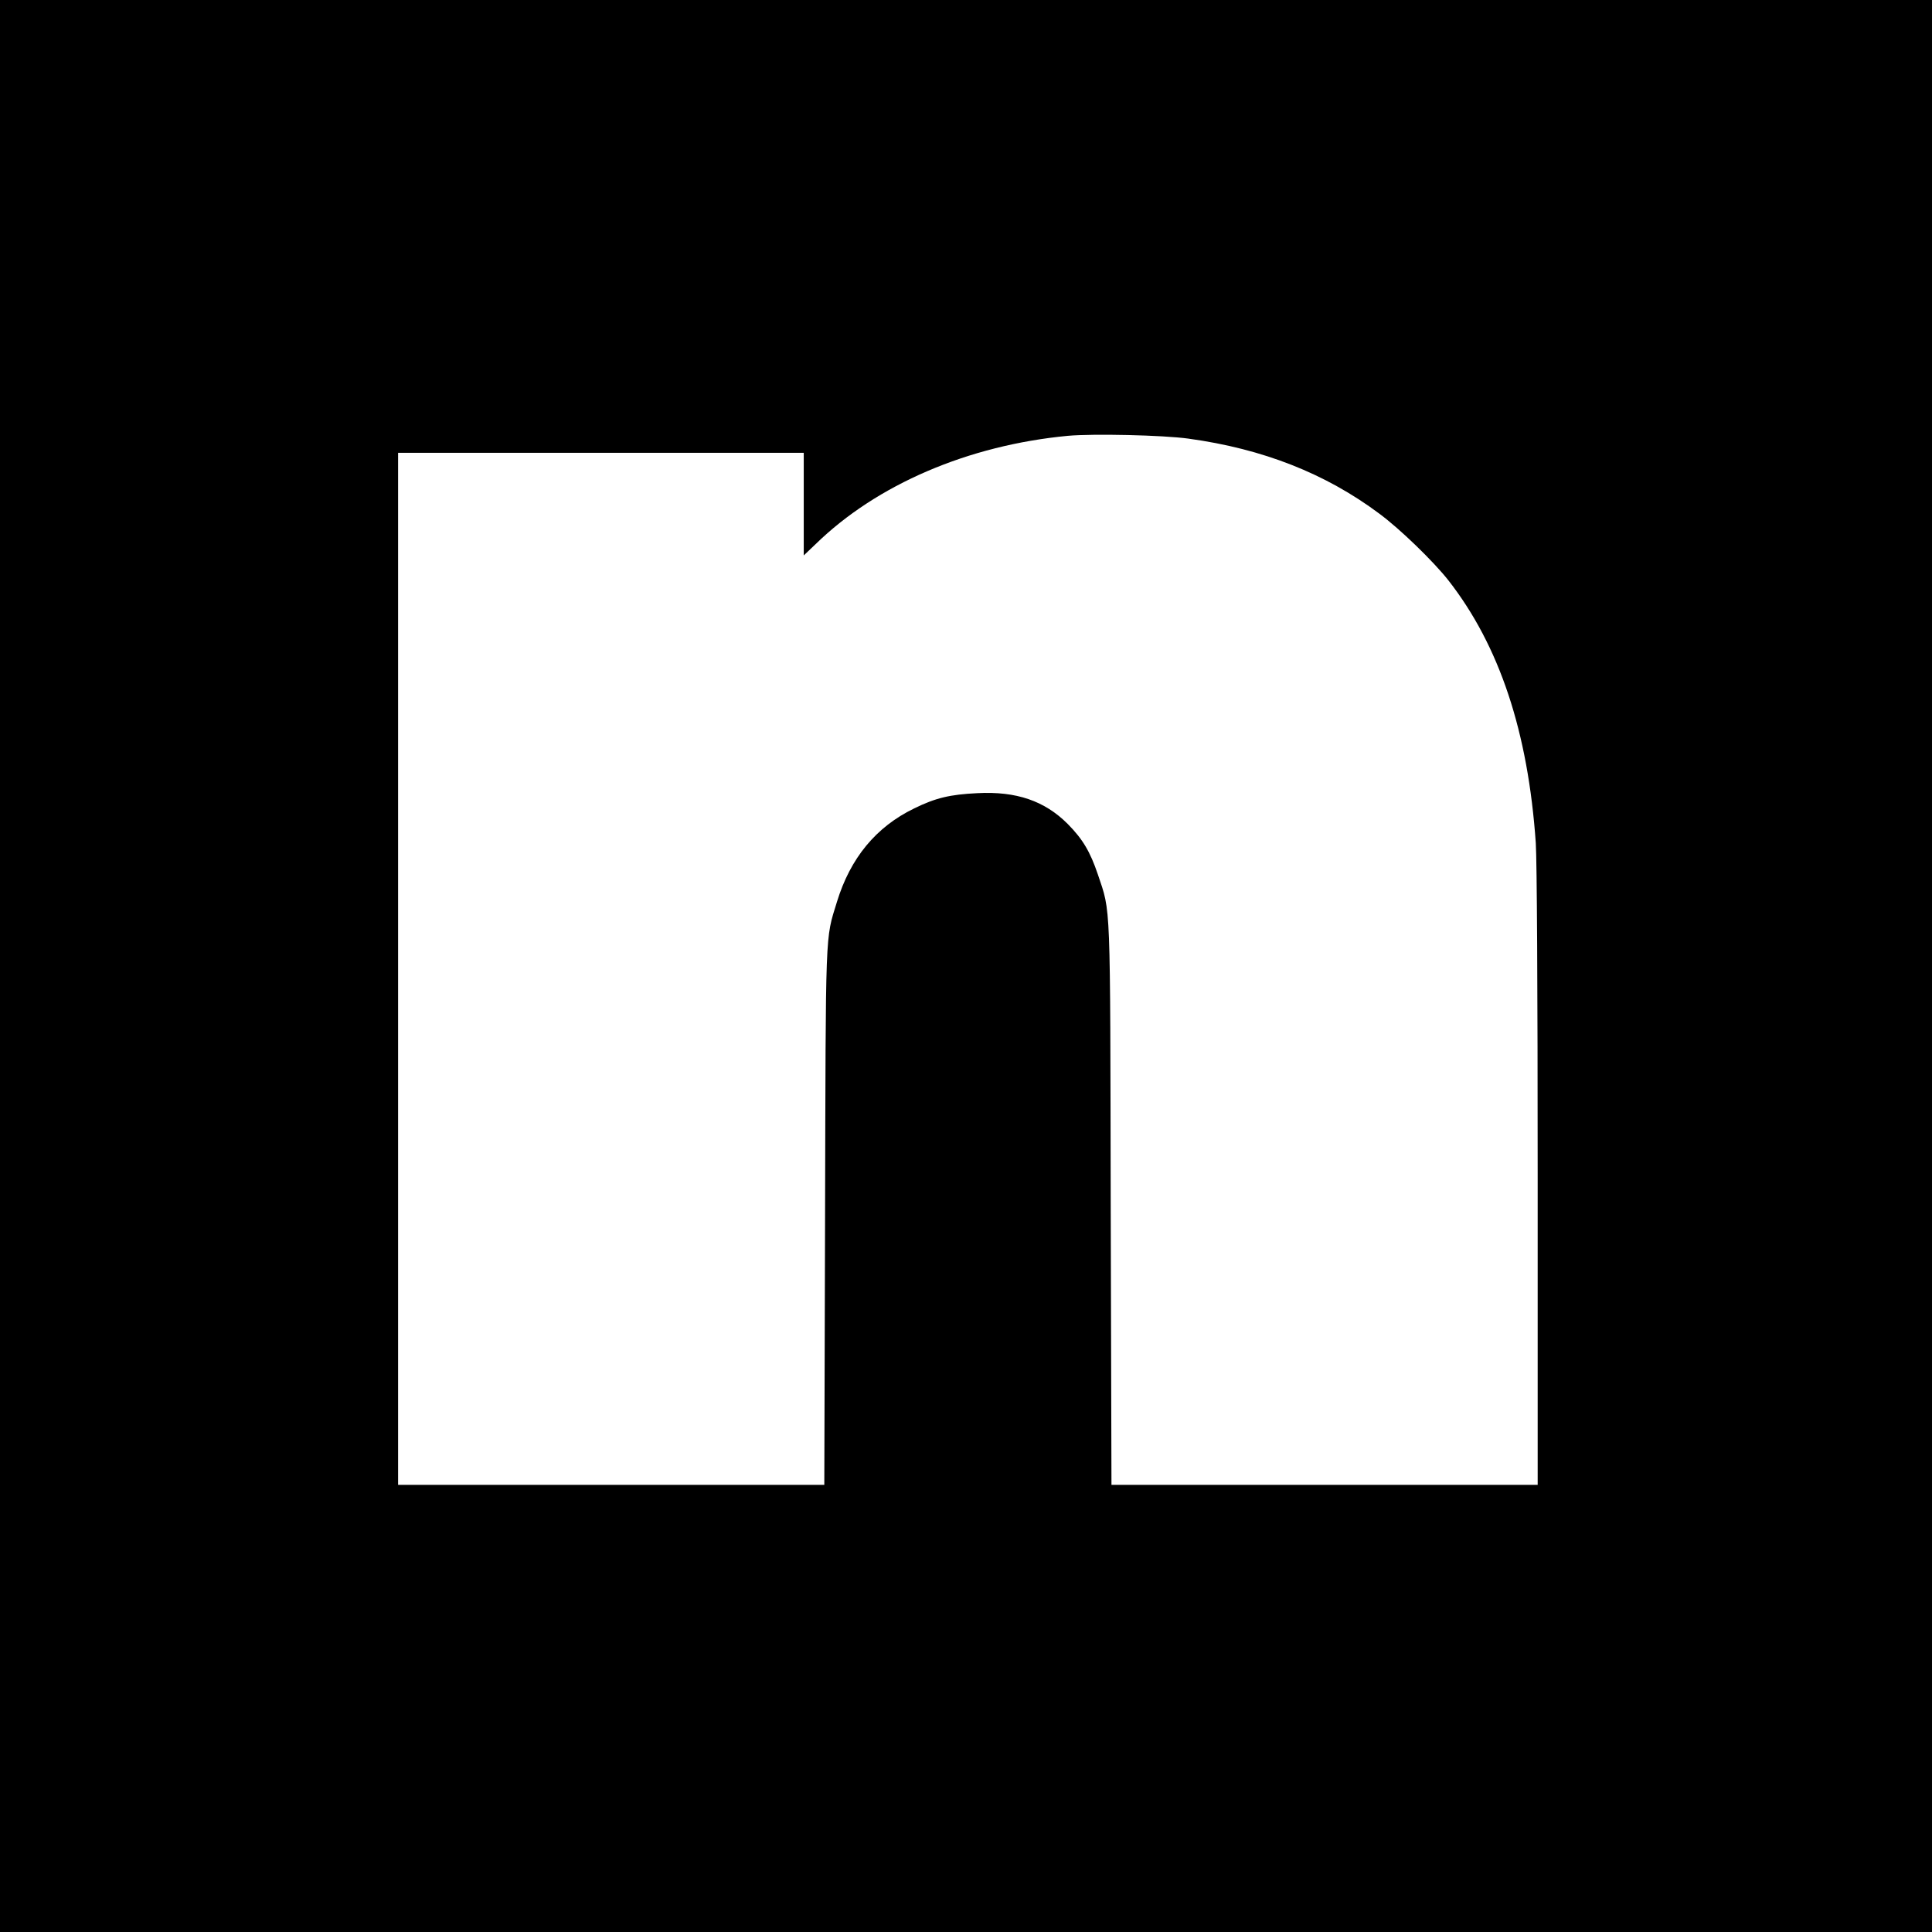 <?xml version="1.0" standalone="no"?>
<!DOCTYPE svg PUBLIC "-//W3C//DTD SVG 20010904//EN"
 "http://www.w3.org/TR/2001/REC-SVG-20010904/DTD/svg10.dtd">
<svg version="1.0" xmlns="http://www.w3.org/2000/svg"
 width="1024pt" height="1024pt" viewBox="0 0 1024 1024"
 preserveAspectRatio="xMidYMid meet">
<g transform="translate(0,1024) scale(0.1,-0.1)"
fill="#000000" stroke="none">
<path d="M0 5120 l0 -5120 5120 0 5120 0 0 5120 0 5120 -5120 0 -5120 0 0
-5120z m6300 2795 c394 -54 726 -185 1010 -397 111 -82 286 -252 366 -353 272
-348 423 -804 464 -1393 6 -97 10 -752 10 -1778 l0 -1624 -1130 0 -1129 0 -4
1483 c-3 1641 1 1545 -68 1752 -41 121 -80 187 -160 268 -122 122 -272 174
-479 163 -145 -7 -221 -25 -335 -81 -202 -98 -338 -263 -409 -495 -63 -205
-59 -119 -63 -1673 l-4 -1417 -1129 0 -1130 0 0 2735 0 2735 1075 0 1075 0 0
-272 0 -272 63 60 c324 316 809 524 1337 574 133 12 503 4 640 -15z"/>
</g>
</svg>
